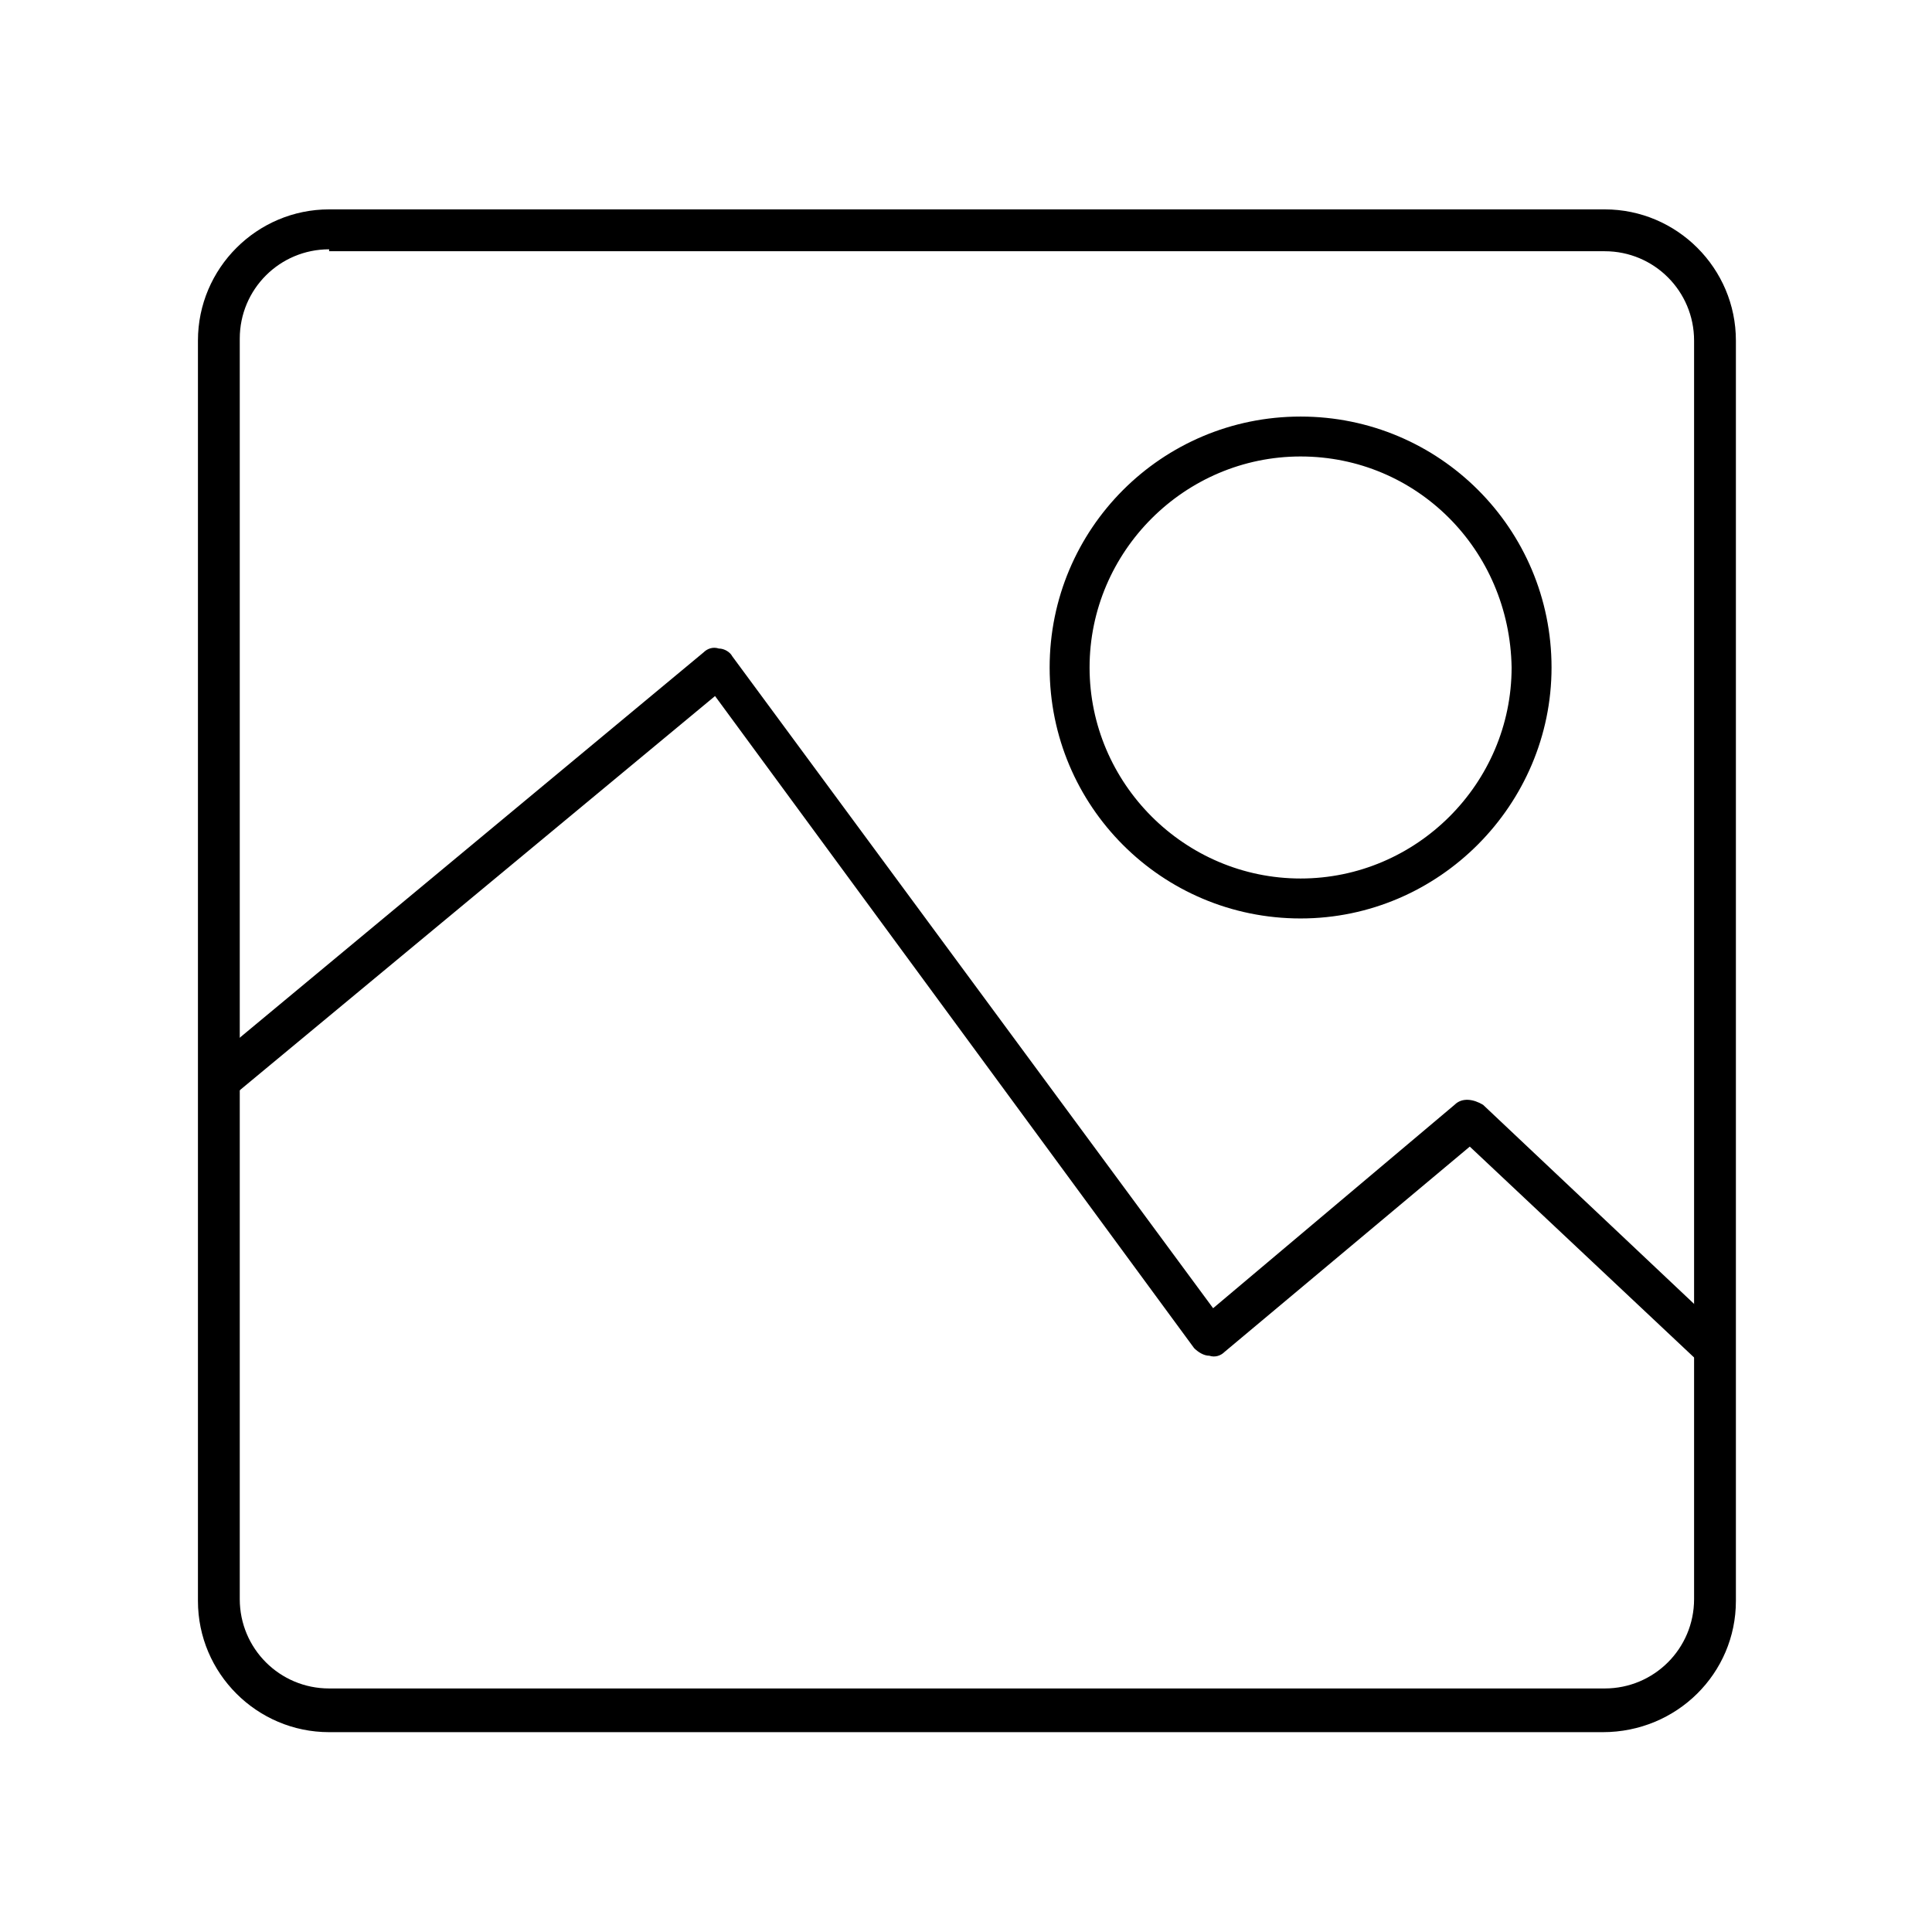 <?xml version="1.0" encoding="UTF-8"?>
<!-- Uploaded to: ICON Repo, www.iconrepo.com, Generator: ICON Repo Mixer Tools -->
<svg fill="#000000" width="800px" height="800px" version="1.1" viewBox="144 144 512 512" xmlns="http://www.w3.org/2000/svg">
 <g>
  <path d="m568.77 603.04h-337.55c-19.145 0-34.762-15.617-34.762-34.762v-334.03c0-19.145 15.617-34.762 34.762-34.762h338.05c19.145 0 34.762 15.617 34.762 34.762v334.03c0.004 19.141-15.617 34.762-35.266 34.762zm-337.55-392.97c-13.098 0-23.68 10.578-23.68 23.68v334.03c0 13.098 10.578 23.68 23.68 23.68h338.05c13.098 0 23.68-10.578 23.68-23.68v-333.52c0-13.098-10.578-23.68-23.68-23.68h-338.05z"/>
  <path d="m595.98 504.79c-1.512 0-2.519-0.504-3.527-1.512l-58.945-55.418-64.992 54.414c-1.008 1.008-2.519 1.512-4.031 1.008-1.512 0-3.023-1.008-4.031-2.016l-126.96-172.81-126.96 105.3c-2.519 2.016-6.047 1.512-7.559-0.504-2.016-2.519-1.512-6.047 0.504-7.559l130.99-108.82c1.008-1.008 2.519-1.512 4.031-1.008 1.512 0 3.023 1.008 3.527 2.016l127.46 172.81 63.984-53.906c2.016-2.016 5.039-1.512 7.559 0l62.473 58.945c2.016 2.016 2.519 5.543 0 7.559-0.508 1.004-2.019 1.508-3.531 1.508z"/>
  <path d="m488.67 387.4c-36.777 0-66.504-29.727-66.504-66.504 0-36.777 29.727-66.504 66.504-66.504 36.777 0 66.504 29.727 66.504 66.504 0 36.277-29.727 66.504-66.504 66.504zm0-122.43c-30.73 0-55.922 25.191-55.922 55.922 0 30.73 25.191 55.922 55.922 55.922s55.922-25.191 55.922-55.922c-0.5-31.234-25.188-55.922-55.922-55.922z"/>
 </g>
</svg>